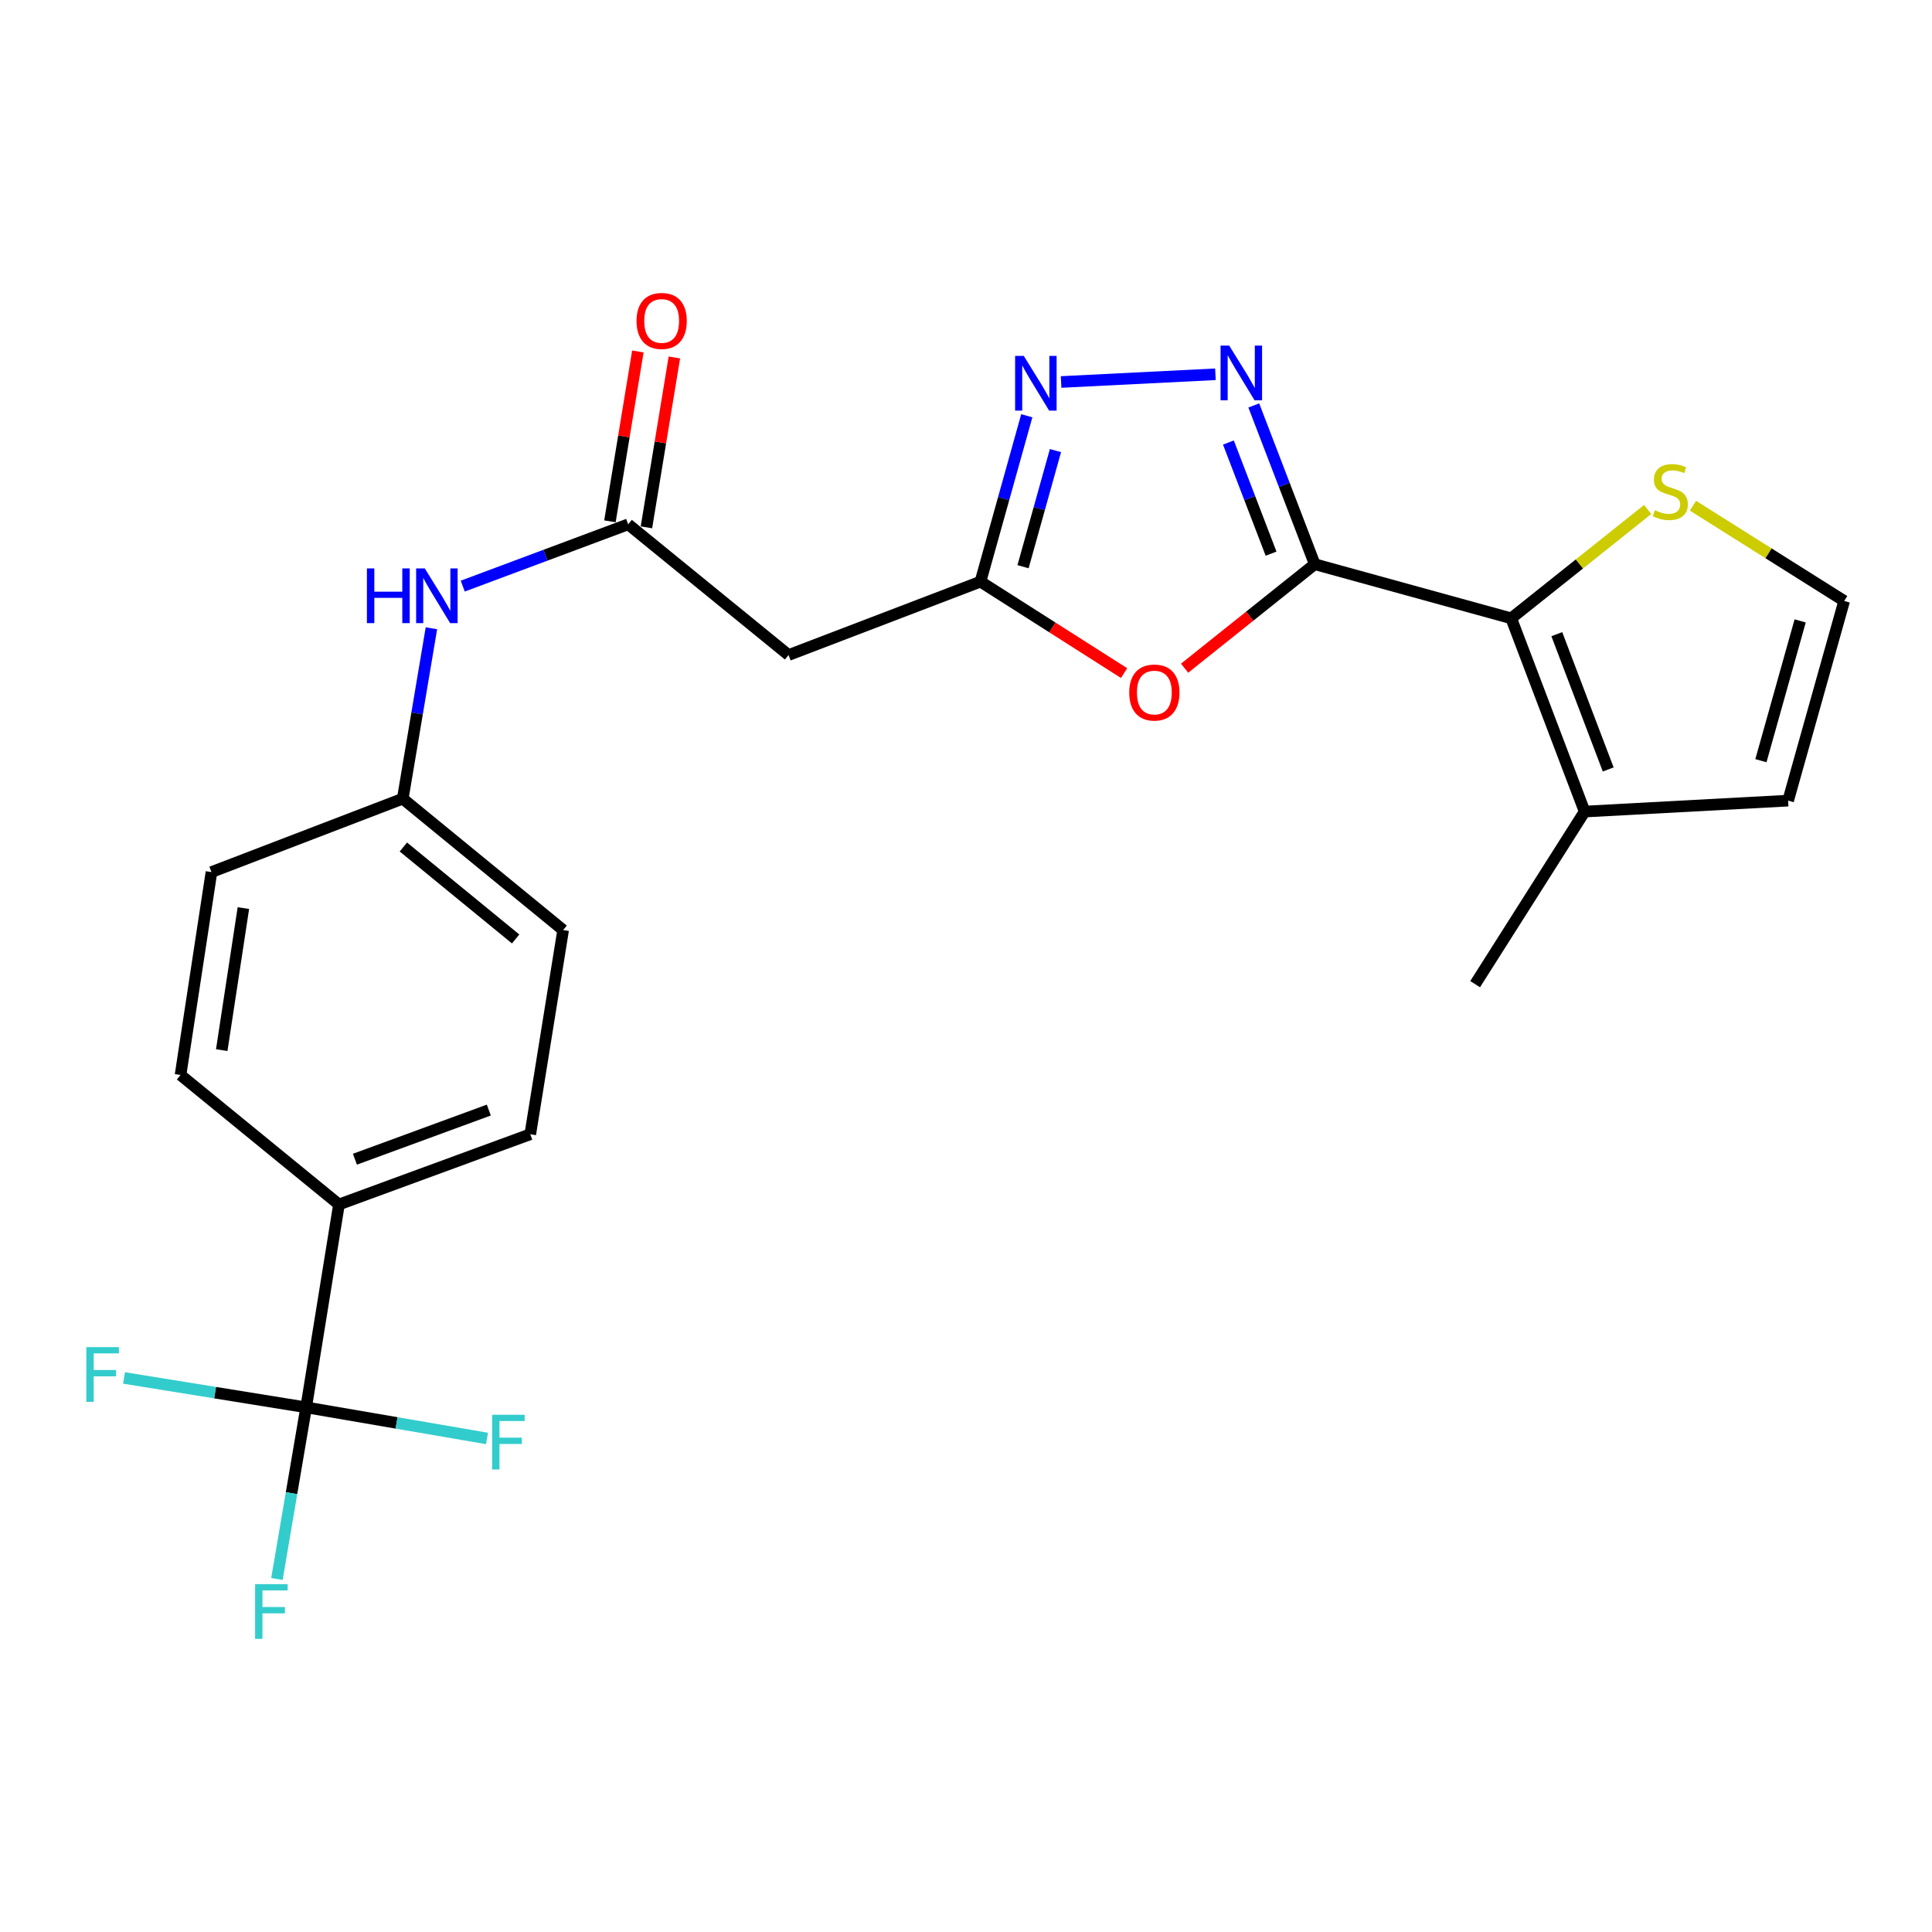 <?xml version='1.0' encoding='iso-8859-1'?>
<svg version='1.1' baseProfile='full'
              xmlns='http://www.w3.org/2000/svg'
                      xmlns:rdkit='http://www.rdkit.org/xml'
                      xmlns:xlink='http://www.w3.org/1999/xlink'
                  xml:space='preserve'
width='1000px' height='1000px' viewBox='0 0 1000 1000'>
<!-- END OF HEADER -->
<rect style='opacity:1.0;fill:#FFFFFF;stroke:none' width='1000' height='1000' x='0' y='0'> </rect>
<path class='bond-0' d='M 680.509,292.035 L 664.734,250.949' style='fill:none;fill-rule:evenodd;stroke:#000000;stroke-width:6px;stroke-linecap:butt;stroke-linejoin:miter;stroke-opacity:1' />
<path class='bond-0' d='M 664.734,250.949 L 648.959,209.863' style='fill:none;fill-rule:evenodd;stroke:#0000FF;stroke-width:6px;stroke-linecap:butt;stroke-linejoin:miter;stroke-opacity:1' />
<path class='bond-0' d='M 657.903,286.572 L 646.86,257.811' style='fill:none;fill-rule:evenodd;stroke:#000000;stroke-width:6px;stroke-linecap:butt;stroke-linejoin:miter;stroke-opacity:1' />
<path class='bond-0' d='M 646.86,257.811 L 635.818,229.051' style='fill:none;fill-rule:evenodd;stroke:#0000FF;stroke-width:6px;stroke-linecap:butt;stroke-linejoin:miter;stroke-opacity:1' />
<path class='bond-1' d='M 680.509,292.035 L 646.828,318.949' style='fill:none;fill-rule:evenodd;stroke:#000000;stroke-width:6px;stroke-linecap:butt;stroke-linejoin:miter;stroke-opacity:1' />
<path class='bond-1' d='M 646.828,318.949 L 613.148,345.863' style='fill:none;fill-rule:evenodd;stroke:#FF0000;stroke-width:6px;stroke-linecap:butt;stroke-linejoin:miter;stroke-opacity:1' />
<path class='bond-2' d='M 680.509,292.035 L 782.203,320.041' style='fill:none;fill-rule:evenodd;stroke:#000000;stroke-width:6px;stroke-linecap:butt;stroke-linejoin:miter;stroke-opacity:1' />
<path class='bond-3' d='M 629.103,193.723 L 549.228,197.717' style='fill:none;fill-rule:evenodd;stroke:#0000FF;stroke-width:6px;stroke-linecap:butt;stroke-linejoin:miter;stroke-opacity:1' />
<path class='bond-4' d='M 581.824,348.396 L 544.655,324.725' style='fill:none;fill-rule:evenodd;stroke:#FF0000;stroke-width:6px;stroke-linecap:butt;stroke-linejoin:miter;stroke-opacity:1' />
<path class='bond-4' d='M 544.655,324.725 L 507.486,301.055' style='fill:none;fill-rule:evenodd;stroke:#000000;stroke-width:6px;stroke-linecap:butt;stroke-linejoin:miter;stroke-opacity:1' />
<path class='bond-8' d='M 782.203,320.041 L 820.207,420.066' style='fill:none;fill-rule:evenodd;stroke:#000000;stroke-width:6px;stroke-linecap:butt;stroke-linejoin:miter;stroke-opacity:1' />
<path class='bond-8' d='M 805.801,328.244 L 832.404,398.262' style='fill:none;fill-rule:evenodd;stroke:#000000;stroke-width:6px;stroke-linecap:butt;stroke-linejoin:miter;stroke-opacity:1' />
<path class='bond-9' d='M 782.203,320.041 L 817.515,291.877' style='fill:none;fill-rule:evenodd;stroke:#000000;stroke-width:6px;stroke-linecap:butt;stroke-linejoin:miter;stroke-opacity:1' />
<path class='bond-9' d='M 817.515,291.877 L 852.827,263.713' style='fill:none;fill-rule:evenodd;stroke:#CCCC00;stroke-width:6px;stroke-linecap:butt;stroke-linejoin:miter;stroke-opacity:1' />
<path class='bond-24' d='M 531.463,215.196 L 519.474,258.125' style='fill:none;fill-rule:evenodd;stroke:#0000FF;stroke-width:6px;stroke-linecap:butt;stroke-linejoin:miter;stroke-opacity:1' />
<path class='bond-24' d='M 519.474,258.125 L 507.486,301.055' style='fill:none;fill-rule:evenodd;stroke:#000000;stroke-width:6px;stroke-linecap:butt;stroke-linejoin:miter;stroke-opacity:1' />
<path class='bond-24' d='M 546.306,233.224 L 537.915,263.275' style='fill:none;fill-rule:evenodd;stroke:#0000FF;stroke-width:6px;stroke-linecap:butt;stroke-linejoin:miter;stroke-opacity:1' />
<path class='bond-24' d='M 537.915,263.275 L 529.523,293.325' style='fill:none;fill-rule:evenodd;stroke:#000000;stroke-width:6px;stroke-linecap:butt;stroke-linejoin:miter;stroke-opacity:1' />
<path class='bond-7' d='M 507.486,301.055 L 408.163,339.048' style='fill:none;fill-rule:evenodd;stroke:#000000;stroke-width:6px;stroke-linecap:butt;stroke-linejoin:miter;stroke-opacity:1' />
<path class='bond-5' d='M 158.462,728.447 L 175.449,623.434' style='fill:none;fill-rule:evenodd;stroke:#000000;stroke-width:6px;stroke-linecap:butt;stroke-linejoin:miter;stroke-opacity:1' />
<path class='bond-15' d='M 158.462,728.447 L 111.329,720.834' style='fill:none;fill-rule:evenodd;stroke:#000000;stroke-width:6px;stroke-linecap:butt;stroke-linejoin:miter;stroke-opacity:1' />
<path class='bond-15' d='M 111.329,720.834 L 64.197,713.22' style='fill:none;fill-rule:evenodd;stroke:#33CCCC;stroke-width:6px;stroke-linecap:butt;stroke-linejoin:miter;stroke-opacity:1' />
<path class='bond-16' d='M 158.462,728.447 L 205.266,736.494' style='fill:none;fill-rule:evenodd;stroke:#000000;stroke-width:6px;stroke-linecap:butt;stroke-linejoin:miter;stroke-opacity:1' />
<path class='bond-16' d='M 205.266,736.494 L 252.071,744.54' style='fill:none;fill-rule:evenodd;stroke:#33CCCC;stroke-width:6px;stroke-linecap:butt;stroke-linejoin:miter;stroke-opacity:1' />
<path class='bond-17' d='M 158.462,728.447 L 150.898,772.859' style='fill:none;fill-rule:evenodd;stroke:#000000;stroke-width:6px;stroke-linecap:butt;stroke-linejoin:miter;stroke-opacity:1' />
<path class='bond-17' d='M 150.898,772.859 L 143.334,817.27' style='fill:none;fill-rule:evenodd;stroke:#33CCCC;stroke-width:6px;stroke-linecap:butt;stroke-linejoin:miter;stroke-opacity:1' />
<path class='bond-6' d='M 325.146,271.39 L 408.163,339.048' style='fill:none;fill-rule:evenodd;stroke:#000000;stroke-width:6px;stroke-linecap:butt;stroke-linejoin:miter;stroke-opacity:1' />
<path class='bond-12' d='M 325.146,271.39 L 282.33,287.382' style='fill:none;fill-rule:evenodd;stroke:#000000;stroke-width:6px;stroke-linecap:butt;stroke-linejoin:miter;stroke-opacity:1' />
<path class='bond-12' d='M 282.33,287.382 L 239.514,303.374' style='fill:none;fill-rule:evenodd;stroke:#0000FF;stroke-width:6px;stroke-linecap:butt;stroke-linejoin:miter;stroke-opacity:1' />
<path class='bond-14' d='M 334.592,272.943 L 341.822,228.981' style='fill:none;fill-rule:evenodd;stroke:#000000;stroke-width:6px;stroke-linecap:butt;stroke-linejoin:miter;stroke-opacity:1' />
<path class='bond-14' d='M 341.822,228.981 L 349.052,185.019' style='fill:none;fill-rule:evenodd;stroke:#FF0000;stroke-width:6px;stroke-linecap:butt;stroke-linejoin:miter;stroke-opacity:1' />
<path class='bond-14' d='M 315.7,269.836 L 322.93,225.874' style='fill:none;fill-rule:evenodd;stroke:#000000;stroke-width:6px;stroke-linecap:butt;stroke-linejoin:miter;stroke-opacity:1' />
<path class='bond-14' d='M 322.93,225.874 L 330.16,181.912' style='fill:none;fill-rule:evenodd;stroke:#FF0000;stroke-width:6px;stroke-linecap:butt;stroke-linejoin:miter;stroke-opacity:1' />
<path class='bond-13' d='M 820.207,420.066 L 925.529,414.407' style='fill:none;fill-rule:evenodd;stroke:#000000;stroke-width:6px;stroke-linecap:butt;stroke-linejoin:miter;stroke-opacity:1' />
<path class='bond-23' d='M 820.207,420.066 L 763.526,509.401' style='fill:none;fill-rule:evenodd;stroke:#000000;stroke-width:6px;stroke-linecap:butt;stroke-linejoin:miter;stroke-opacity:1' />
<path class='bond-11' d='M 876.279,261.764 L 915.412,286.408' style='fill:none;fill-rule:evenodd;stroke:#CCCC00;stroke-width:6px;stroke-linecap:butt;stroke-linejoin:miter;stroke-opacity:1' />
<path class='bond-11' d='M 915.412,286.408 L 954.545,311.053' style='fill:none;fill-rule:evenodd;stroke:#000000;stroke-width:6px;stroke-linecap:butt;stroke-linejoin:miter;stroke-opacity:1' />
<path class='bond-10' d='M 175.449,623.434 L 274.463,587.089' style='fill:none;fill-rule:evenodd;stroke:#000000;stroke-width:6px;stroke-linecap:butt;stroke-linejoin:miter;stroke-opacity:1' />
<path class='bond-10' d='M 183.704,600.009 L 253.014,574.568' style='fill:none;fill-rule:evenodd;stroke:#000000;stroke-width:6px;stroke-linecap:butt;stroke-linejoin:miter;stroke-opacity:1' />
<path class='bond-26' d='M 175.449,623.434 L 93.442,556.414' style='fill:none;fill-rule:evenodd;stroke:#000000;stroke-width:6px;stroke-linecap:butt;stroke-linejoin:miter;stroke-opacity:1' />
<path class='bond-25' d='M 954.545,311.053 L 925.529,414.407' style='fill:none;fill-rule:evenodd;stroke:#000000;stroke-width:6px;stroke-linecap:butt;stroke-linejoin:miter;stroke-opacity:1' />
<path class='bond-25' d='M 931.76,321.381 L 911.449,393.729' style='fill:none;fill-rule:evenodd;stroke:#000000;stroke-width:6px;stroke-linecap:butt;stroke-linejoin:miter;stroke-opacity:1' />
<path class='bond-20' d='M 223.301,325.195 L 215.883,369.296' style='fill:none;fill-rule:evenodd;stroke:#0000FF;stroke-width:6px;stroke-linecap:butt;stroke-linejoin:miter;stroke-opacity:1' />
<path class='bond-20' d='M 215.883,369.296 L 208.464,413.397' style='fill:none;fill-rule:evenodd;stroke:#000000;stroke-width:6px;stroke-linecap:butt;stroke-linejoin:miter;stroke-opacity:1' />
<path class='bond-18' d='M 274.463,587.089 L 291.481,481.395' style='fill:none;fill-rule:evenodd;stroke:#000000;stroke-width:6px;stroke-linecap:butt;stroke-linejoin:miter;stroke-opacity:1' />
<path class='bond-19' d='M 93.442,556.414 L 109.45,451.39' style='fill:none;fill-rule:evenodd;stroke:#000000;stroke-width:6px;stroke-linecap:butt;stroke-linejoin:miter;stroke-opacity:1' />
<path class='bond-19' d='M 114.77,543.545 L 125.975,470.028' style='fill:none;fill-rule:evenodd;stroke:#000000;stroke-width:6px;stroke-linecap:butt;stroke-linejoin:miter;stroke-opacity:1' />
<path class='bond-21' d='M 208.464,413.397 L 109.45,451.39' style='fill:none;fill-rule:evenodd;stroke:#000000;stroke-width:6px;stroke-linecap:butt;stroke-linejoin:miter;stroke-opacity:1' />
<path class='bond-22' d='M 208.464,413.397 L 291.481,481.395' style='fill:none;fill-rule:evenodd;stroke:#000000;stroke-width:6px;stroke-linecap:butt;stroke-linejoin:miter;stroke-opacity:1' />
<path class='bond-22' d='M 208.785,438.408 L 266.897,486.007' style='fill:none;fill-rule:evenodd;stroke:#000000;stroke-width:6px;stroke-linecap:butt;stroke-linejoin:miter;stroke-opacity:1' />
<path  class='atom-1' d='M 636.245 178.892
L 645.525 193.892
Q 646.445 195.372, 647.925 198.052
Q 649.405 200.732, 649.485 200.892
L 649.485 178.892
L 653.245 178.892
L 653.245 207.212
L 649.365 207.212
L 639.405 190.812
Q 638.245 188.892, 637.005 186.692
Q 635.805 184.492, 635.445 183.812
L 635.445 207.212
L 631.765 207.212
L 631.765 178.892
L 636.245 178.892
' fill='#0000FF'/>
<path  class='atom-2' d='M 584.491 358.454
Q 584.491 351.654, 587.851 347.854
Q 591.211 344.054, 597.491 344.054
Q 603.771 344.054, 607.131 347.854
Q 610.491 351.654, 610.491 358.454
Q 610.491 365.334, 607.091 369.254
Q 603.691 373.134, 597.491 373.134
Q 591.251 373.134, 587.851 369.254
Q 584.491 365.374, 584.491 358.454
M 597.491 369.934
Q 601.811 369.934, 604.131 367.054
Q 606.491 364.134, 606.491 358.454
Q 606.491 352.894, 604.131 350.094
Q 601.811 347.254, 597.491 347.254
Q 593.171 347.254, 590.811 350.054
Q 588.491 352.854, 588.491 358.454
Q 588.491 364.174, 590.811 367.054
Q 593.171 369.934, 597.491 369.934
' fill='#FF0000'/>
<path  class='atom-4' d='M 529.902 184.211
L 539.182 199.211
Q 540.102 200.691, 541.582 203.371
Q 543.062 206.051, 543.142 206.211
L 543.142 184.211
L 546.902 184.211
L 546.902 212.531
L 543.022 212.531
L 533.062 196.131
Q 531.902 194.211, 530.662 192.011
Q 529.462 189.811, 529.102 189.131
L 529.102 212.531
L 525.422 212.531
L 525.422 184.211
L 529.902 184.211
' fill='#0000FF'/>
<path  class='atom-10' d='M 856.54 264.091
Q 856.86 264.211, 858.18 264.771
Q 859.5 265.331, 860.94 265.691
Q 862.42 266.011, 863.86 266.011
Q 866.54 266.011, 868.1 264.731
Q 869.66 263.411, 869.66 261.131
Q 869.66 259.571, 868.86 258.611
Q 868.1 257.651, 866.9 257.131
Q 865.7 256.611, 863.7 256.011
Q 861.18 255.251, 859.66 254.531
Q 858.18 253.811, 857.1 252.291
Q 856.06 250.771, 856.06 248.211
Q 856.06 244.651, 858.46 242.451
Q 860.9 240.251, 865.7 240.251
Q 868.98 240.251, 872.7 241.811
L 871.78 244.891
Q 868.38 243.491, 865.82 243.491
Q 863.06 243.491, 861.54 244.651
Q 860.02 245.771, 860.06 247.731
Q 860.06 249.251, 860.82 250.171
Q 861.62 251.091, 862.74 251.611
Q 863.9 252.131, 865.82 252.731
Q 868.38 253.531, 869.9 254.331
Q 871.42 255.131, 872.5 256.771
Q 873.62 258.371, 873.62 261.131
Q 873.62 265.051, 870.98 267.171
Q 868.38 269.251, 864.02 269.251
Q 861.5 269.251, 859.58 268.691
Q 857.7 268.171, 855.46 267.251
L 856.54 264.091
' fill='#CCCC00'/>
<path  class='atom-13' d='M 189.911 294.212
L 193.751 294.212
L 193.751 306.252
L 208.231 306.252
L 208.231 294.212
L 212.071 294.212
L 212.071 322.532
L 208.231 322.532
L 208.231 309.452
L 193.751 309.452
L 193.751 322.532
L 189.911 322.532
L 189.911 294.212
' fill='#0000FF'/>
<path  class='atom-13' d='M 219.871 294.212
L 229.151 309.212
Q 230.071 310.692, 231.551 313.372
Q 233.031 316.052, 233.111 316.212
L 233.111 294.212
L 236.871 294.212
L 236.871 322.532
L 232.991 322.532
L 223.031 306.132
Q 221.871 304.212, 220.631 302.012
Q 219.431 299.812, 219.071 299.132
L 219.071 322.532
L 215.391 322.532
L 215.391 294.212
L 219.871 294.212
' fill='#0000FF'/>
<path  class='atom-15' d='M 329.472 166.116
Q 329.472 159.316, 332.832 155.516
Q 336.192 151.716, 342.472 151.716
Q 348.752 151.716, 352.112 155.516
Q 355.472 159.316, 355.472 166.116
Q 355.472 172.996, 352.072 176.916
Q 348.672 180.796, 342.472 180.796
Q 336.232 180.796, 332.832 176.916
Q 329.472 173.036, 329.472 166.116
M 342.472 177.596
Q 346.792 177.596, 349.112 174.716
Q 351.472 171.796, 351.472 166.116
Q 351.472 160.556, 349.112 157.756
Q 346.792 154.916, 342.472 154.916
Q 338.152 154.916, 335.792 157.716
Q 333.472 160.516, 333.472 166.116
Q 333.472 171.836, 335.792 174.716
Q 338.152 177.596, 342.472 177.596
' fill='#FF0000'/>
<path  class='atom-16' d='M 44.689 697.269
L 61.529 697.269
L 61.529 700.509
L 48.489 700.509
L 48.489 709.109
L 60.089 709.109
L 60.089 712.389
L 48.489 712.389
L 48.489 725.589
L 44.689 725.589
L 44.689 697.269
' fill='#33CCCC'/>
<path  class='atom-17' d='M 254.726 732.284
L 271.566 732.284
L 271.566 735.524
L 258.526 735.524
L 258.526 744.124
L 270.126 744.124
L 270.126 747.404
L 258.526 747.404
L 258.526 760.604
L 254.726 760.604
L 254.726 732.284
' fill='#33CCCC'/>
<path  class='atom-18' d='M 132.045 819.95
L 148.885 819.95
L 148.885 823.19
L 135.845 823.19
L 135.845 831.79
L 147.445 831.79
L 147.445 835.07
L 135.845 835.07
L 135.845 848.27
L 132.045 848.27
L 132.045 819.95
' fill='#33CCCC'/>
</svg>
